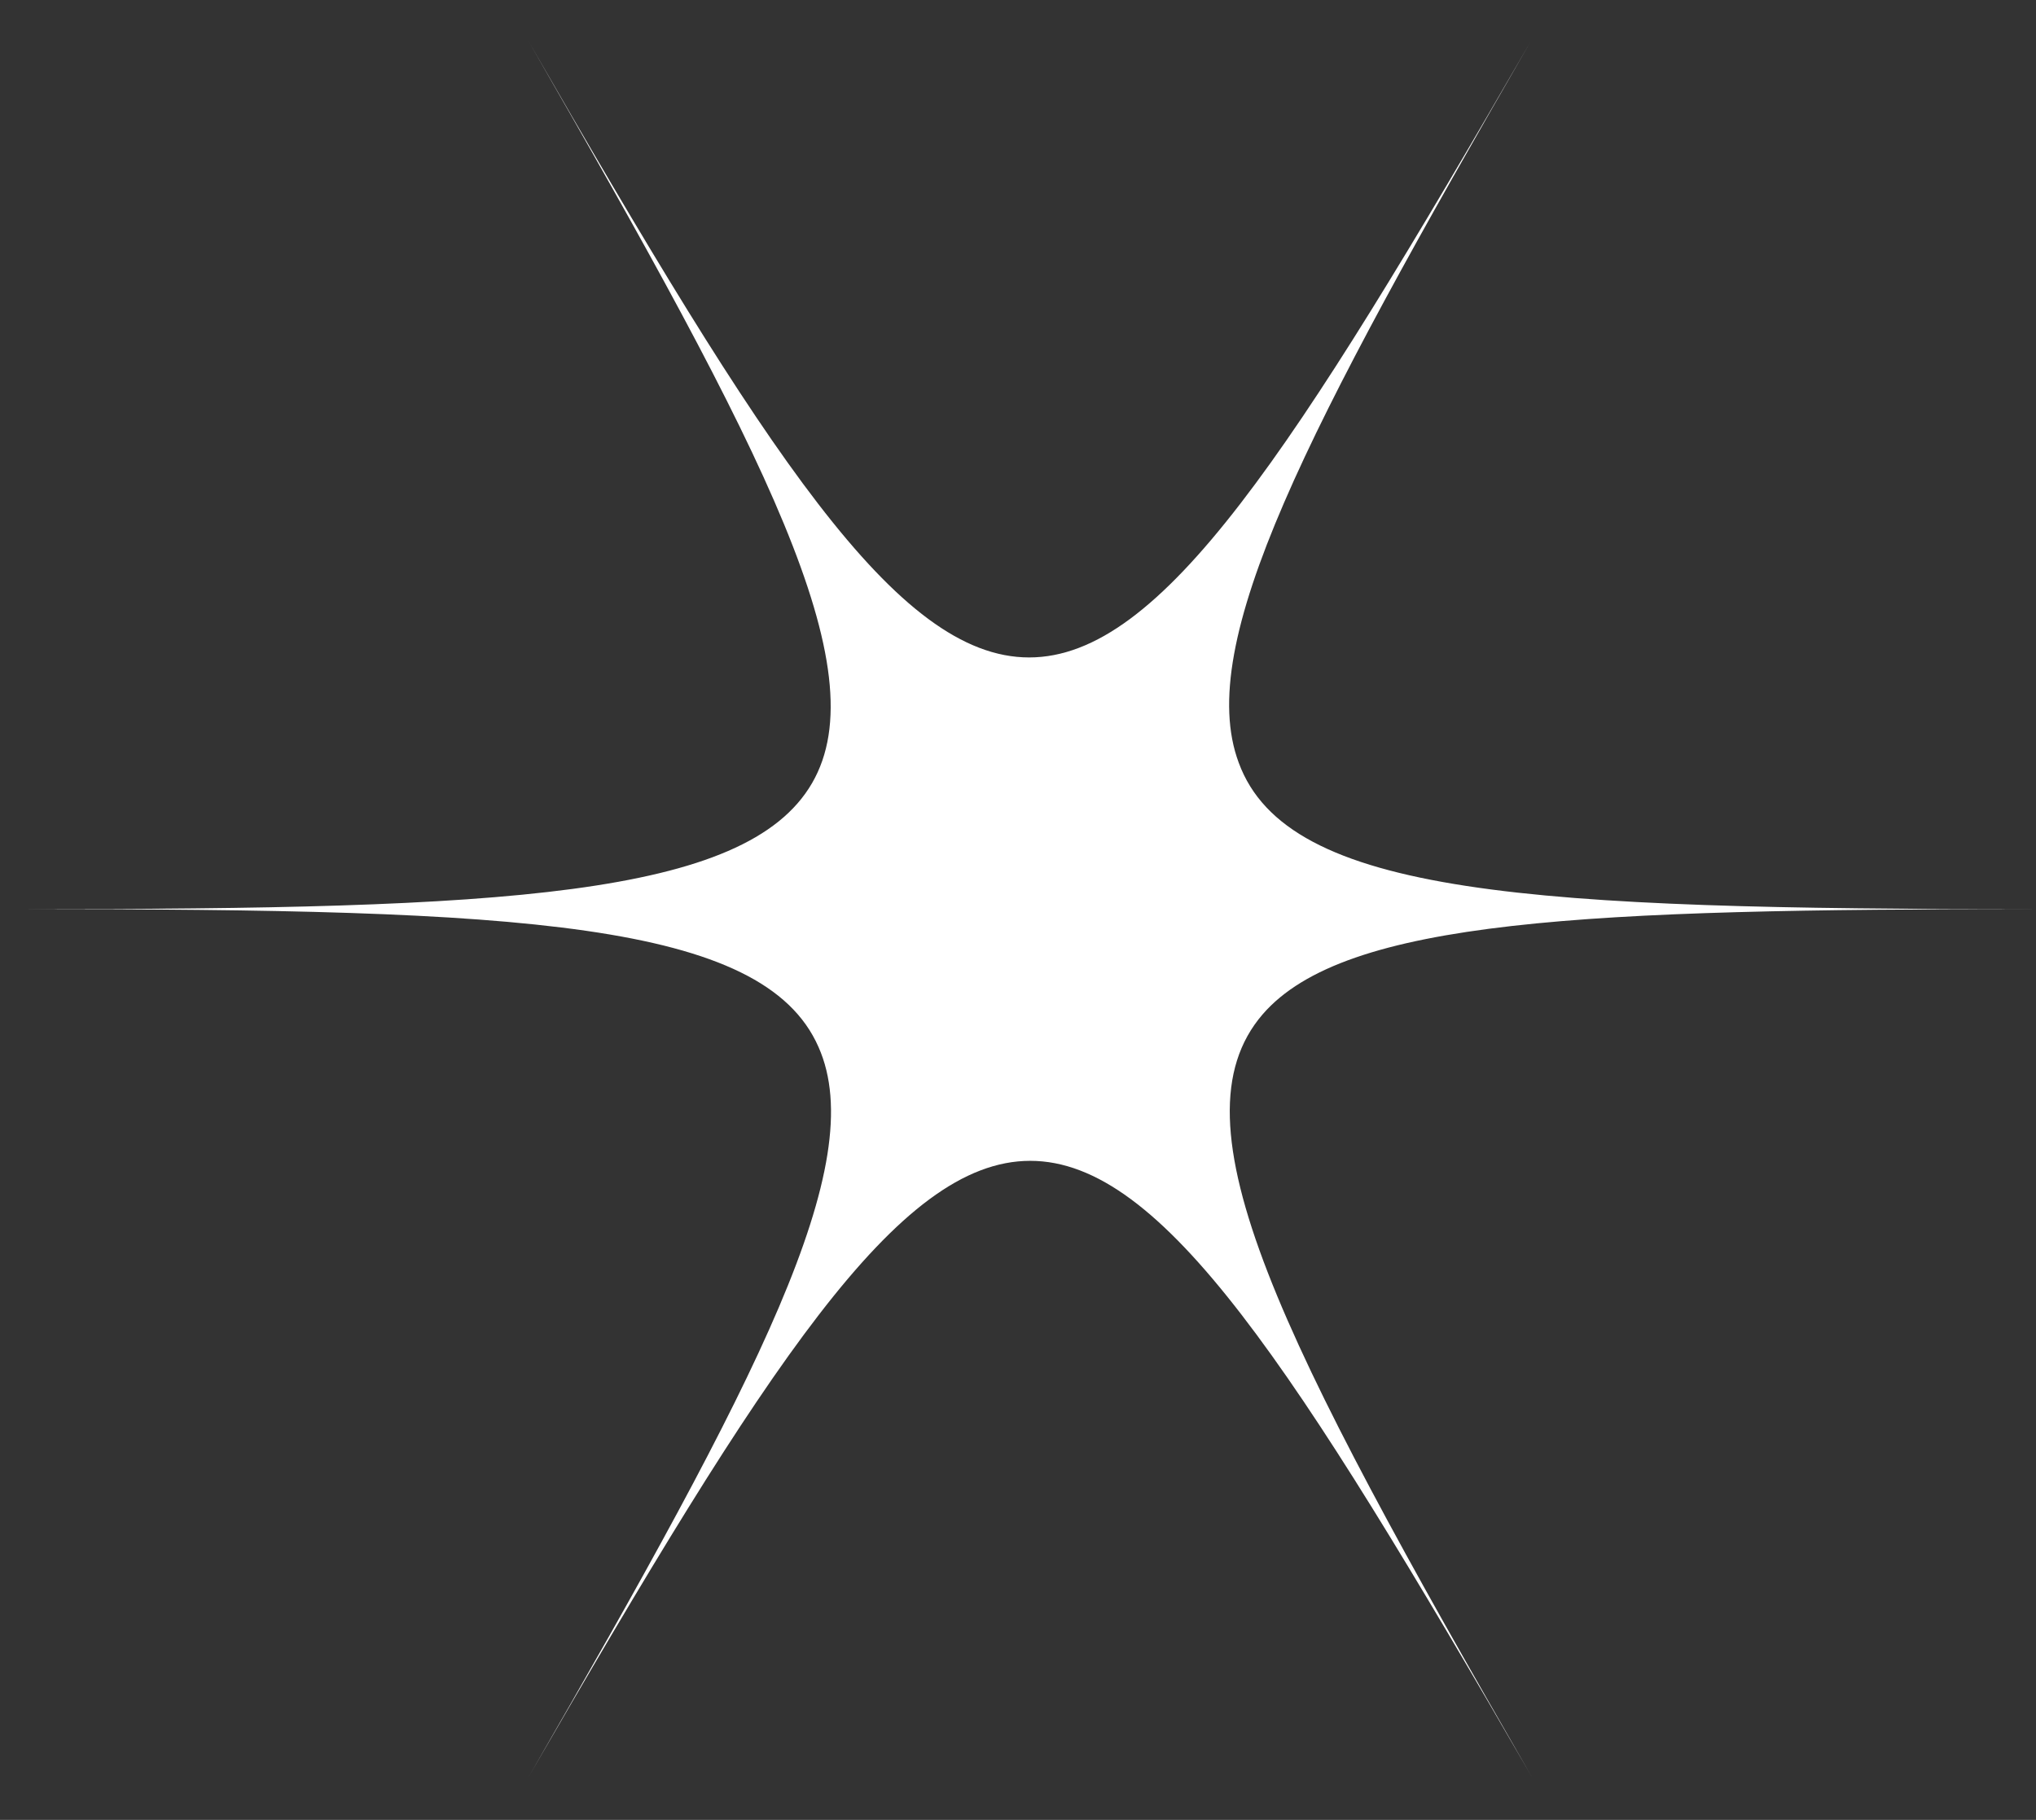 <svg width="66" height="59" viewBox="0 0 66 59" fill="none" xmlns="http://www.w3.org/2000/svg">
<rect x="0" y="0" width="66" height="59" fill="#333333" stroke="none"/>
<g clip-path="url(#clip0_31_16367)">
<mask id="mask0_31_16367" style="mask-type:luminance" maskUnits="userSpaceOnUse" x="0" y="1" width="66" height="57">
<path d="M65.886 1.337H0.871V57.611H65.886V1.337Z" fill="white"/>
</mask>
<g mask="url(#mask0_31_16367)">
<path d="M49.623 1.337C41.915 14.667 37.655 21.314 33.361 21.314C29.067 21.314 24.807 14.667 17.134 1.337C24.807 14.667 28.468 21.701 26.321 25.394C24.174 29.087 16.254 29.474 0.871 29.474C16.817 29.474 24.737 29.861 26.532 33.941C28.222 37.739 24.561 44.738 17.134 57.611C24.842 44.281 29.102 37.634 33.396 37.634C37.691 37.634 41.95 44.281 49.659 57.611C41.492 43.437 37.902 36.403 40.929 32.886C43.604 29.791 51.489 29.474 65.921 29.474C49.659 29.474 41.739 29.052 40.155 24.726C38.711 20.857 42.372 13.893 49.623 1.337Z" fill="white"/>
</g>
</g>
<defs>
<clipPath id="clip0_31_16367">
<rect width="66" height="58.12" fill="white" transform="translate(0 0.38)"/>
</clipPath>
</defs>
</svg>
